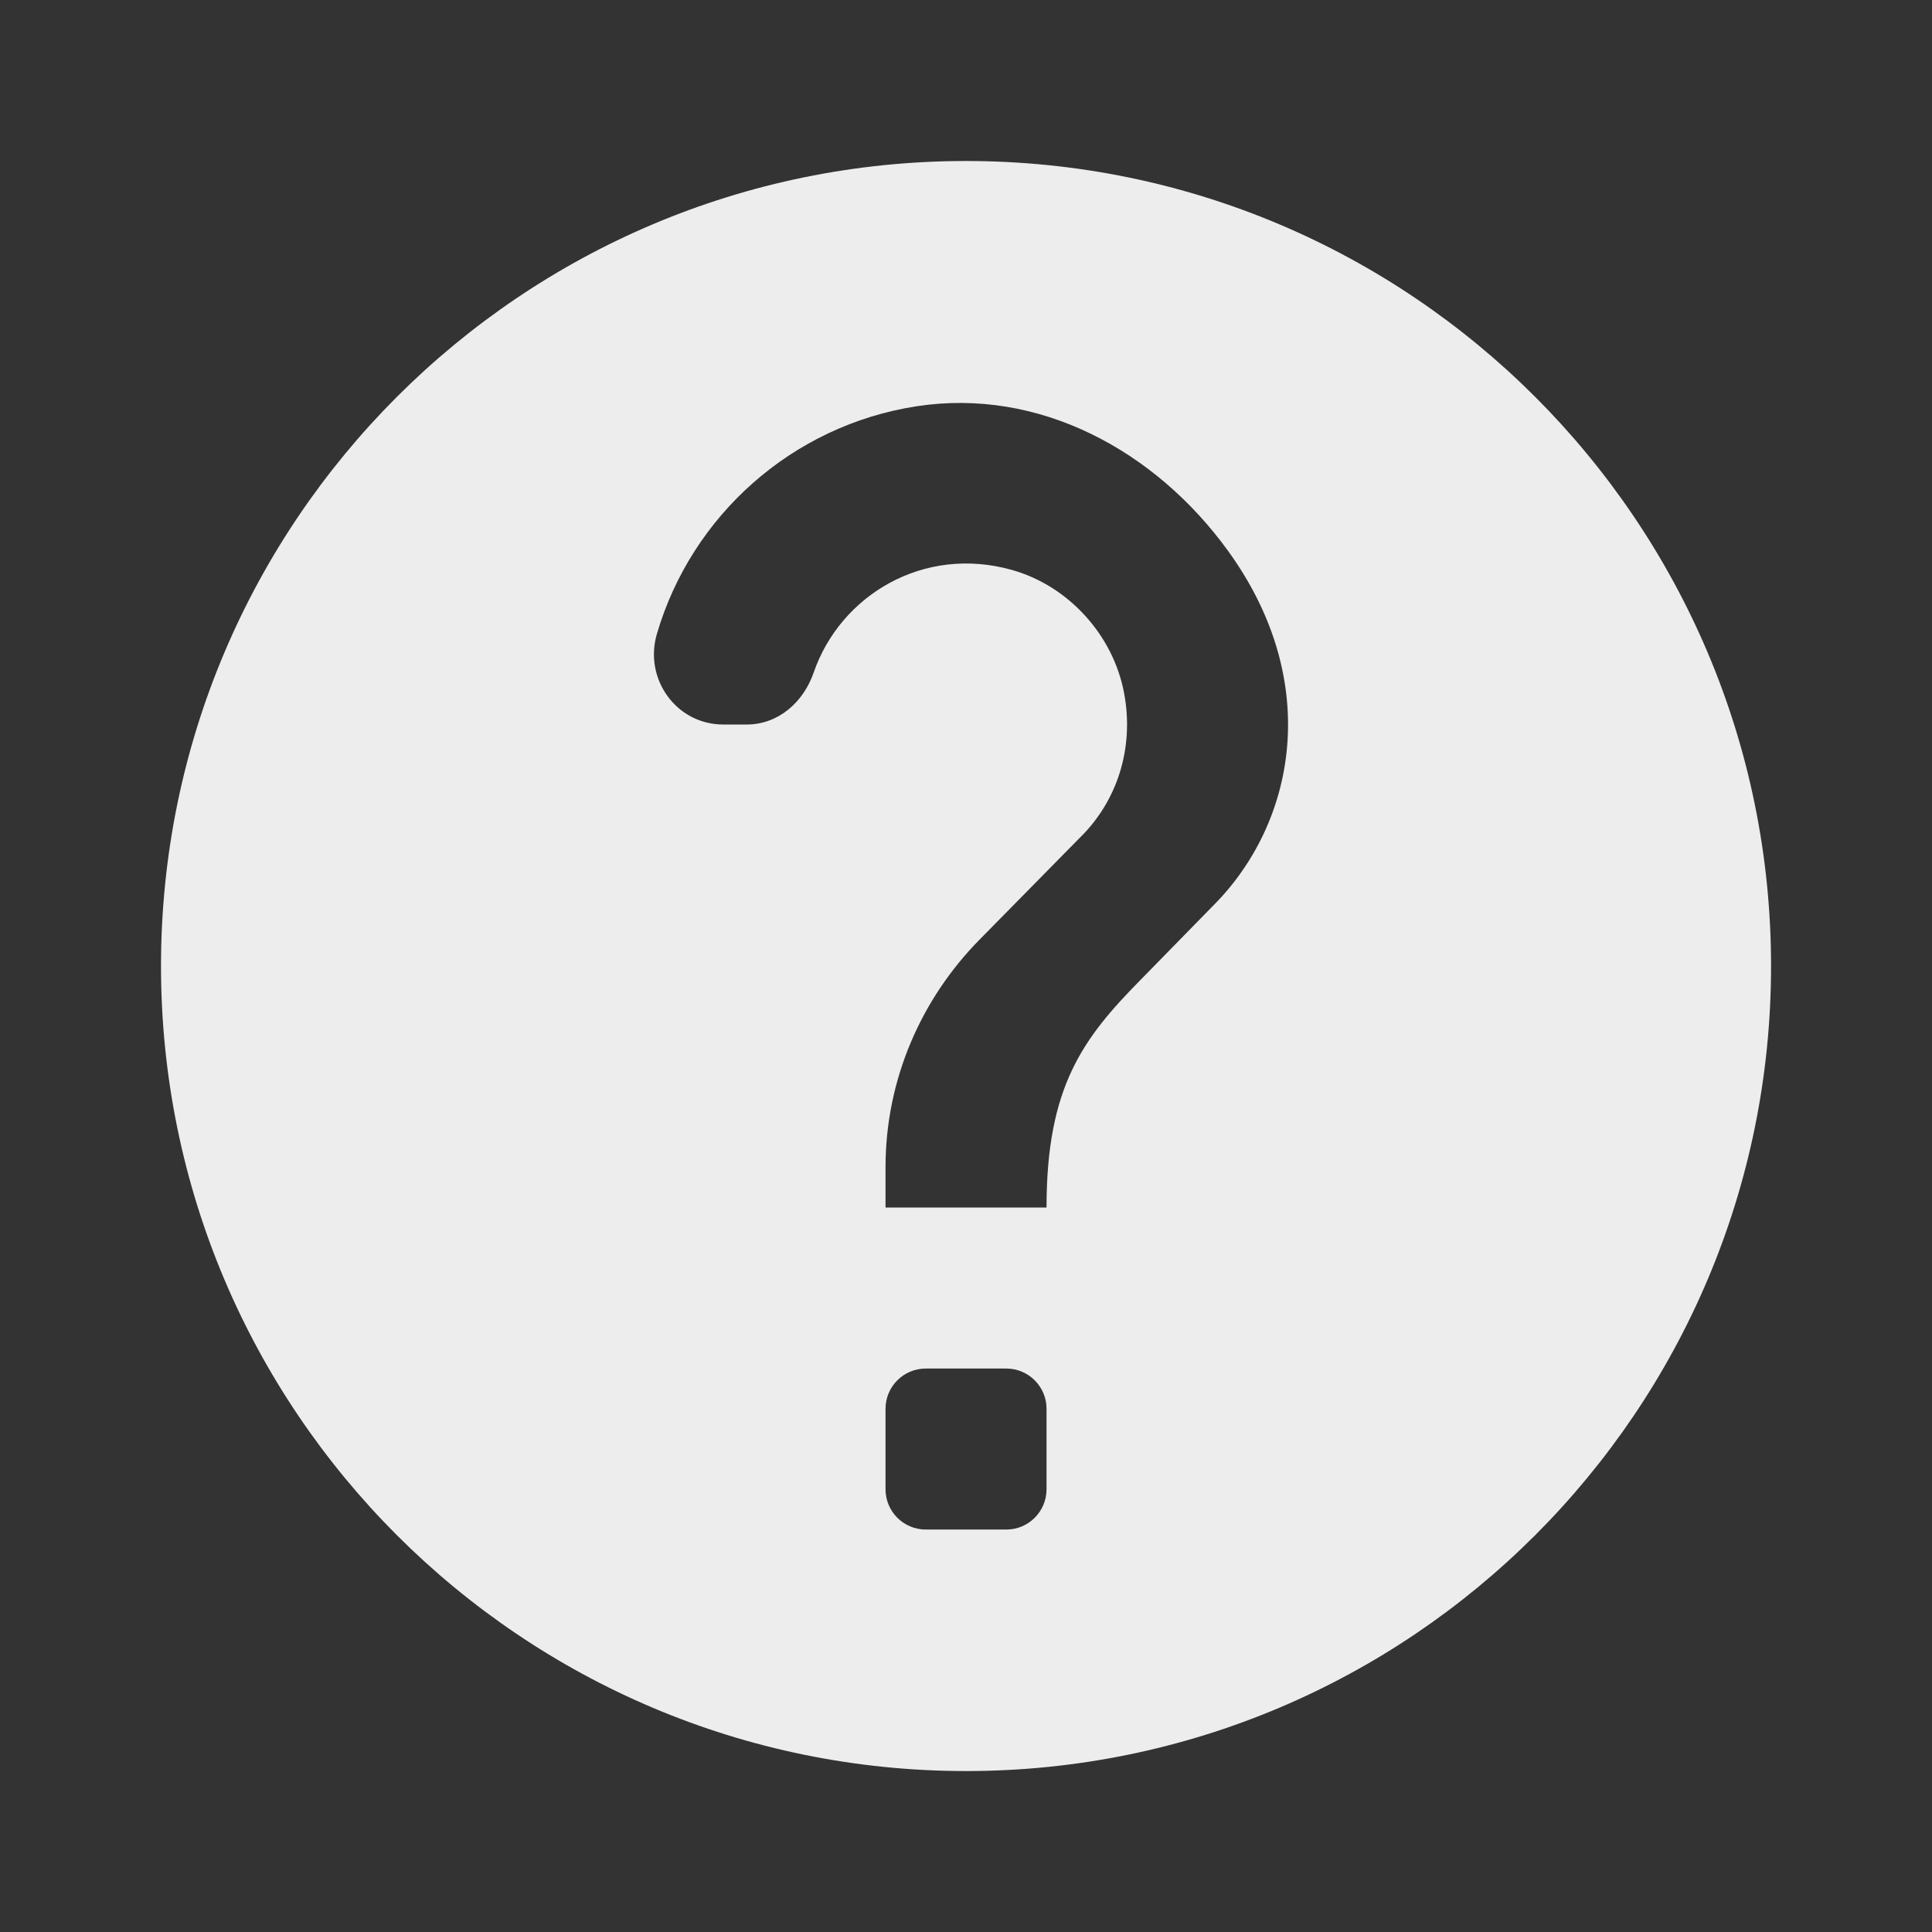 <svg xmlns="http://www.w3.org/2000/svg" xmlns:xlink="http://www.w3.org/1999/xlink" viewBox="0,0,256,256" width="24px" height="24px" fill-rule="nonzero"><rect x="0" y="0" width="256" height="256" fill="#333333" stroke="none"/><g fill="#ededed" fill-rule="nonzero" stroke="none" stroke-width="1" stroke-linecap="butt" stroke-linejoin="miter" stroke-miterlimit="10" stroke-dasharray="" stroke-dashoffset="0" font-family="none" font-weight="none" font-size="none" text-anchor="none" style="mix-blend-mode: normal"><g transform="scale(10.667,10.667)"><path d="M12,2c-5.52,0 -10,4.48 -10,10c0,5.52 4.48,10 10,10c5.52,0 10,-4.48 10,-10c0,-5.52 -4.48,-10 -10,-10zM12.5,19h-1c-0.276,0 -0.5,-0.224 -0.5,-0.5v-1c0,-0.276 0.224,-0.5 0.5,-0.5h1c0.276,0 0.5,0.224 0.5,0.5v1c0,0.276 -0.224,0.5 -0.5,0.5zM15.07,11.25l-0.9,0.92c-0.72,0.73 -1.17,1.33 -1.17,2.83h-2v-0.5c0,-1.1 0.45,-2.1 1.17,-2.83l1.24,-1.26c0.457,-0.444 0.685,-1.102 0.553,-1.803c-0.135,-0.717 -0.688,-1.327 -1.389,-1.526c-1.106,-0.314 -2.137,0.319 -2.466,1.272c-0.128,0.371 -0.44,0.647 -0.833,0.647h-0.291c-0.581,0 -0.987,-0.564 -0.825,-1.122c0.429,-1.472 1.681,-2.593 3.225,-2.831c1.524,-0.235 2.969,0.549 3.873,1.799c1.18,1.632 0.832,3.385 -0.187,4.404z"></path></g></g></svg>
